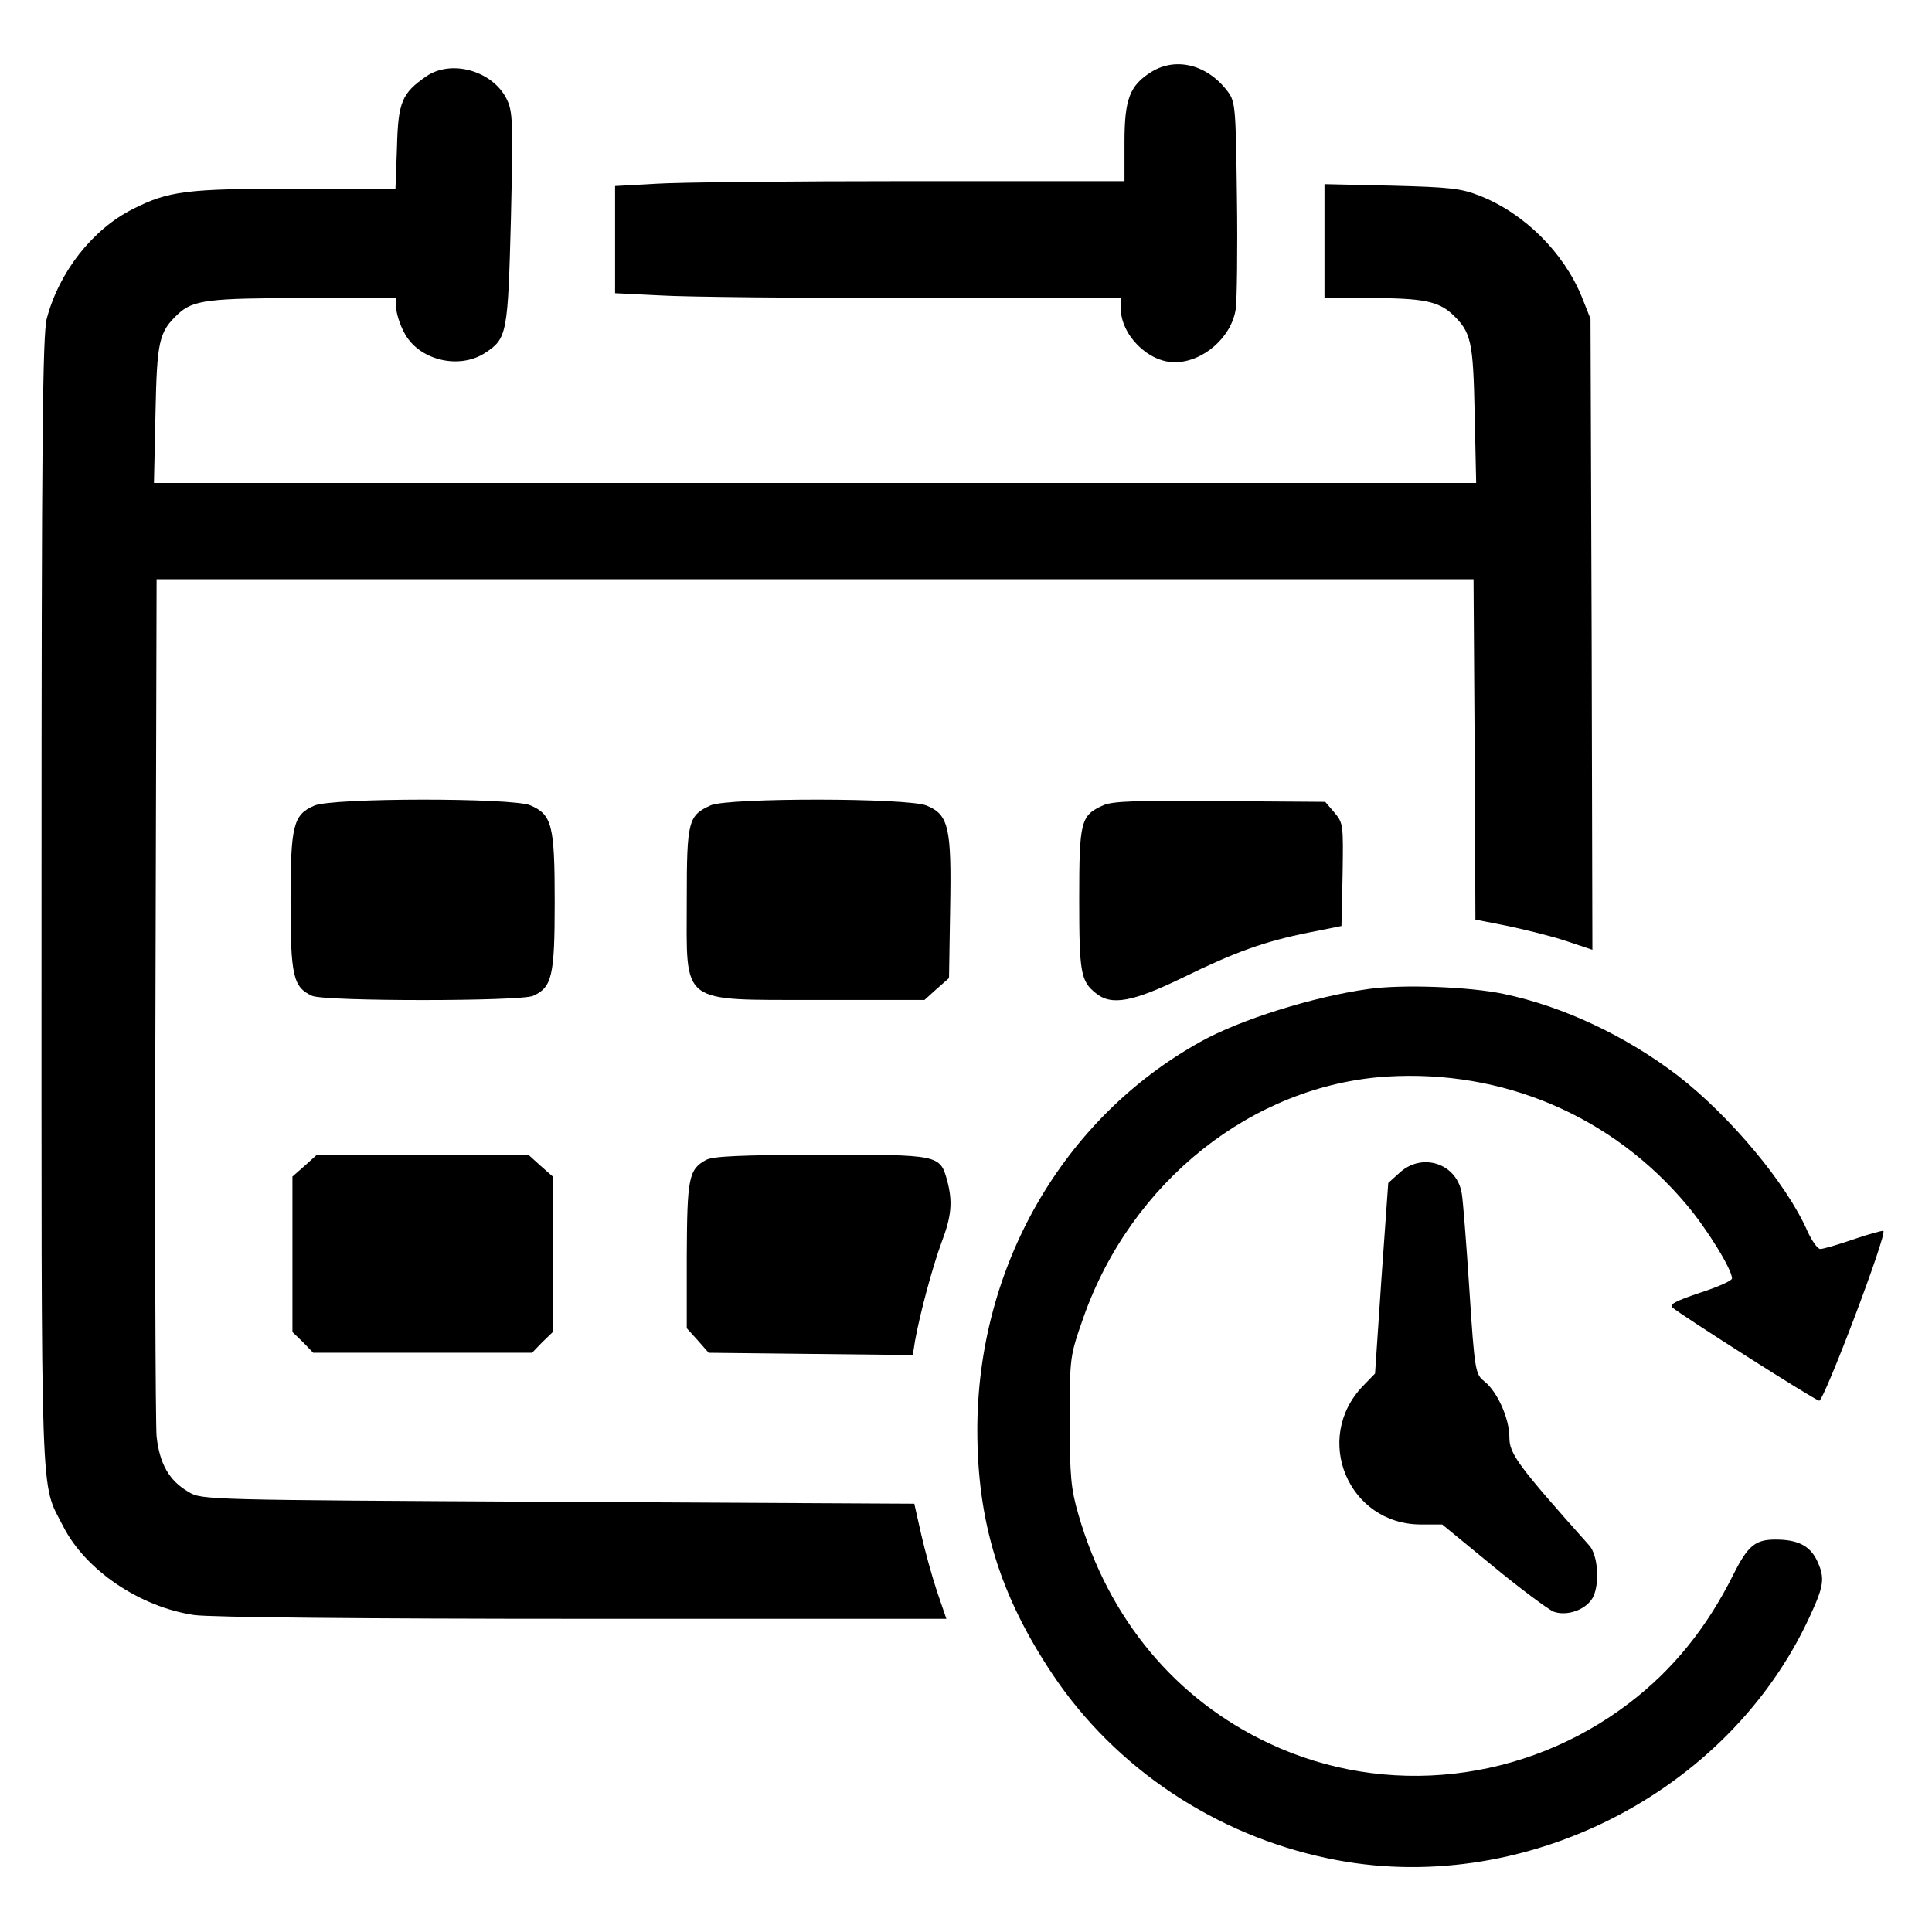<?xml version="1.0" standalone="no"?>
<!DOCTYPE svg PUBLIC "-//W3C//DTD SVG 20010904//EN"
 "http://www.w3.org/TR/2001/REC-SVG-20010904/DTD/svg10.dtd">
<svg version="1.0" xmlns="http://www.w3.org/2000/svg"
 width="512pt" height="512pt" viewBox="0 0 512 512"
 preserveAspectRatio="xMidYMid meet">

<g transform="translate(0,512) scale(0.1,-0.1)"
fill="#000000" stroke="none">
<path d="M3052 4930 c-58 -36 -72 -72 -72 -187 l0 -103 -568 0 c-313 0 -617
-3 -675 -7 l-107 -6 0 -142 0 -142 122 -6 c66 -4 368 -7 670 -7 l548 0 0 -26
c0 -71 72 -144 143 -144 75 0 151 66 162 142 3 24 5 156 3 295 -3 237 -4 253
-24 280 -53 71 -136 93 -202 53z"/>
<path d="M1130 4918 c-65 -45 -75 -68 -78 -189 l-4 -109 -267 0 c-287 0 -334
-6 -429 -54 -107 -54 -195 -166 -228 -290 -11 -42 -14 -314 -14 -1547 0 -1636
-4 -1533 57 -1653 59 -117 204 -215 348 -236 43 -6 444 -10 1032 -10 l961 0
-25 73 c-13 39 -32 108 -42 152 l-18 80 -944 5 c-930 5 -945 5 -979 26 -52 30
-77 75 -85 147 -3 34 -5 559 -3 1167 l3 1105 1745 0 1745 0 3 -451 2 -451 86
-17 c47 -10 117 -27 155 -40 l69 -23 -2 836 -3 836 -23 58 c-48 118 -153 222
-270 268 -50 20 -80 23 -234 27 l-178 4 0 -151 0 -151 123 0 c135 0 178 -8
215 -42 51 -48 56 -71 60 -265 l4 -183 -1752 0 -1752 0 4 183 c4 194 9 217 60
265 40 37 81 42 335 42 l243 0 0 -25 c0 -14 9 -44 21 -66 37 -73 145 -100 215
-54 58 38 60 51 68 356 6 263 5 284 -12 318 -38 74 -146 104 -212 59z"/>
<path d="M833 2985 c-56 -24 -63 -52 -63 -255 0 -197 7 -226 57 -249 33 -15
553 -15 586 0 50 23 57 52 57 249 0 204 -7 231 -65 256 -49 20 -525 20 -572
-1z"/>
<path d="M1884 2986 c-60 -27 -64 -41 -64 -249 0 -284 -23 -266 347 -267 l283
0 32 29 33 29 3 185 c4 214 -4 248 -62 272 -49 21 -525 21 -572 1z"/>
<path d="M2924 2986 c-60 -27 -64 -41 -64 -249 0 -195 4 -217 44 -249 41 -34
98 -23 230 41 139 68 216 96 336 120 l85 17 3 136 c2 132 2 137 -22 165 l-24
28 -279 2 c-219 2 -285 0 -309 -11z"/>
<path d="M3626 2499 c-144 -20 -340 -81 -445 -140 -365 -203 -591 -597 -591
-1029 0 -244 60 -439 200 -648 166 -248 431 -425 730 -487 509 -107 1059 169
1276 641 38 82 41 102 19 149 -19 39 -51 55 -110 55 -53 0 -73 -16 -111 -92
-72 -144 -161 -253 -276 -341 -276 -211 -645 -253 -955 -107 -247 116 -425
329 -505 606 -20 69 -23 101 -23 249 0 170 0 170 36 273 127 361 448 616 804
639 308 19 597 -104 795 -340 54 -64 120 -171 120 -195 0 -6 -38 -23 -85 -38
-65 -22 -82 -31 -73 -39 20 -18 376 -245 389 -247 12 -3 182 445 170 450 -4 1
-40 -9 -81 -23 -40 -14 -79 -25 -86 -25 -7 0 -22 21 -34 47 -55 126 -205 305
-343 412 -137 105 -304 184 -462 217 -89 19 -270 26 -359 13z"/>
<path d="M808 2031 l-33 -29 0 -206 0 -206 28 -27 27 -28 290 0 290 0 27 28
28 27 0 206 0 206 -33 29 -32 29 -280 0 -280 0 -32 -29z"/>
<path d="M1871 2046 c-46 -25 -50 -48 -51 -253 l0 -193 29 -32 29 -33 271 -3
270 -3 6 38 c13 72 46 195 70 260 27 71 30 108 15 165 -19 68 -21 68 -335 68
-213 -1 -286 -4 -304 -14z"/>
<path d="M3710 2013 l-31 -28 -18 -253 -17 -252 -32 -33 c-134 -139 -39 -367
154 -367 l56 0 134 -110 c74 -61 147 -115 161 -121 36 -13 86 5 104 37 19 36
14 112 -9 138 -190 213 -212 243 -212 287 0 50 -32 121 -66 148 -24 19 -26 26
-40 243 -8 123 -17 237 -20 254 -12 80 -104 111 -164 57z"/>
</g>
</svg>
